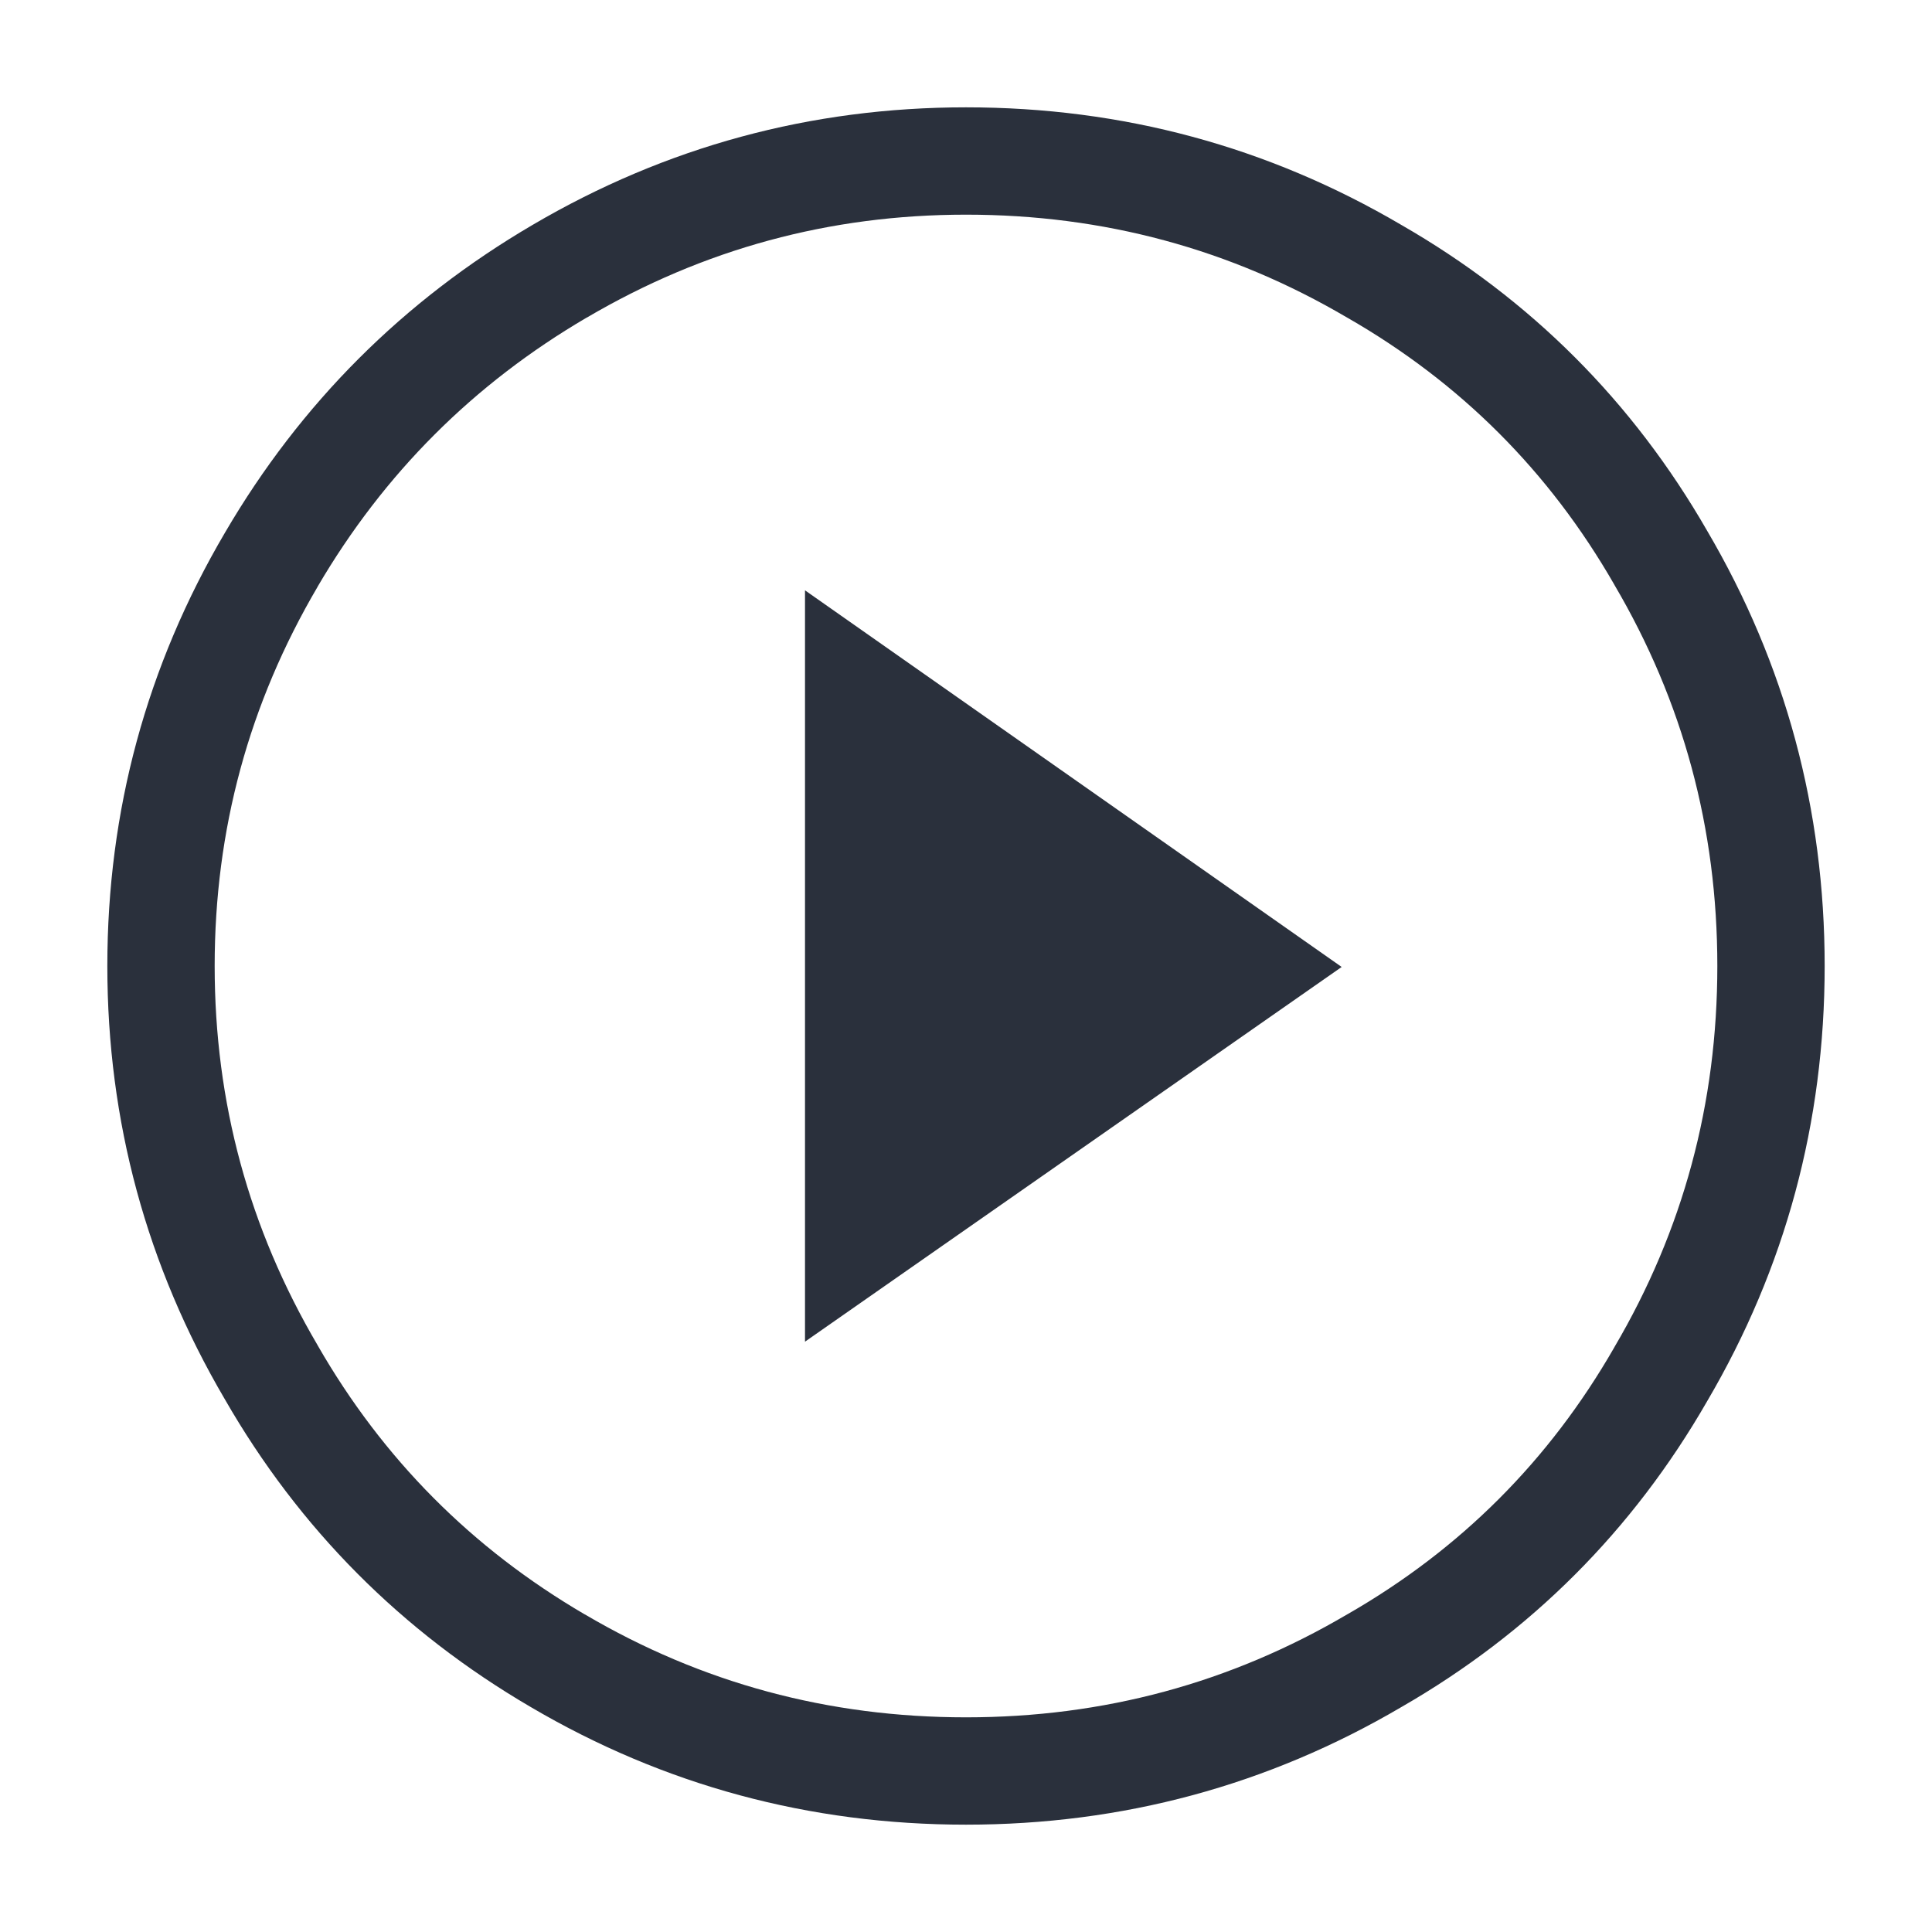 <svg width="18" height="18" viewBox="0 0 18 18" fill="none" xmlns="http://www.w3.org/2000/svg">
<path fill-rule="evenodd" clip-rule="evenodd" d="M9 2C7.73 2 6.556 2.319 5.467 2.959L5.466 2.959C4.411 3.577 3.577 4.411 2.959 5.466L2.959 5.467C2.319 6.556 2 7.73 2 9C2 10.27 2.319 11.444 2.959 12.533L2.961 12.537L2.961 12.537C3.567 13.591 4.393 14.424 5.448 15.041L5.449 15.041C6.537 15.681 7.718 16 9 16C10.282 16 11.463 15.681 12.551 15.041L12.555 15.039L12.555 15.039C13.608 14.434 14.434 13.608 15.039 12.555L15.041 12.551L15.041 12.551C15.681 11.463 16 10.282 16 9C16 7.718 15.681 6.537 15.041 5.449L15.039 5.445L15.039 5.445C14.434 4.392 13.608 3.566 12.555 2.961L12.551 2.959L12.551 2.959C11.463 2.319 10.282 2 9 2ZM4.961 2.096C6.204 1.366 7.553 1 9 1C10.457 1 11.812 1.365 13.055 2.095C14.26 2.788 15.212 3.74 15.905 4.945C16.635 6.188 17 7.543 17 9C17 10.457 16.635 11.812 15.905 13.055C15.212 14.26 14.26 15.212 13.055 15.905C11.812 16.635 10.457 17 9 17C7.542 17 6.186 16.634 4.943 15.903C3.739 15.199 2.788 14.242 2.095 13.037C1.366 11.795 1 10.446 1 9C1 7.553 1.366 6.204 2.097 4.961C2.801 3.757 3.758 2.801 4.961 2.096ZM7.5 12.5V5.5L12.5 9.009L7.5 12.5Z" fill="#2A303C"/>
</svg>
